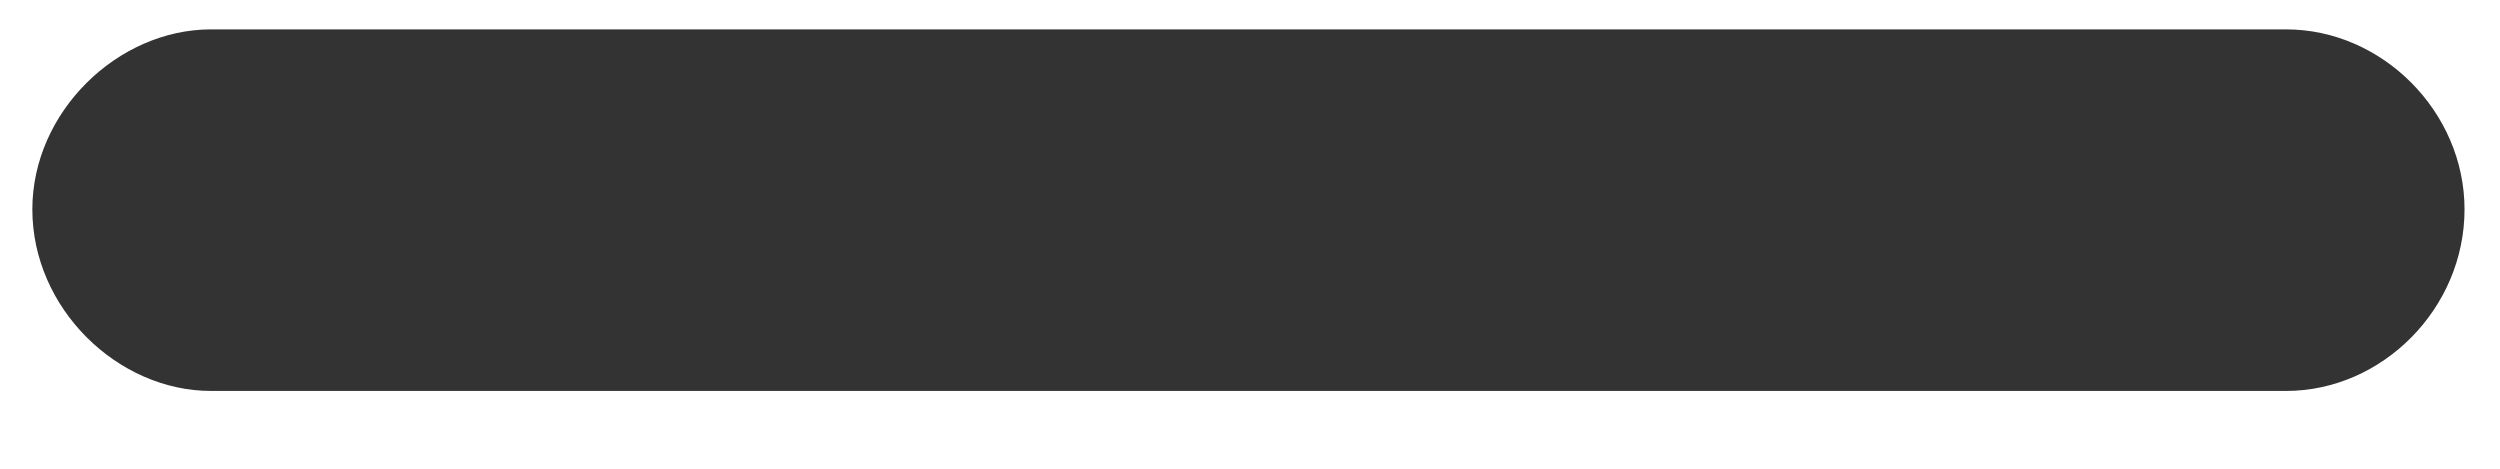 <svg width="16" height="3" viewBox="0 0 16 3" fill="none" xmlns="http://www.w3.org/2000/svg">
<path d="M1.35 2.502H14.631C15.246 2.502 15.773 1.975 15.773 1.34C15.773 0.715 15.246 0.188 14.631 0.188H1.35C0.754 0.188 0.207 0.715 0.207 1.34C0.207 1.975 0.754 2.502 1.35 2.502Z" fill="#333333"/>
</svg>
